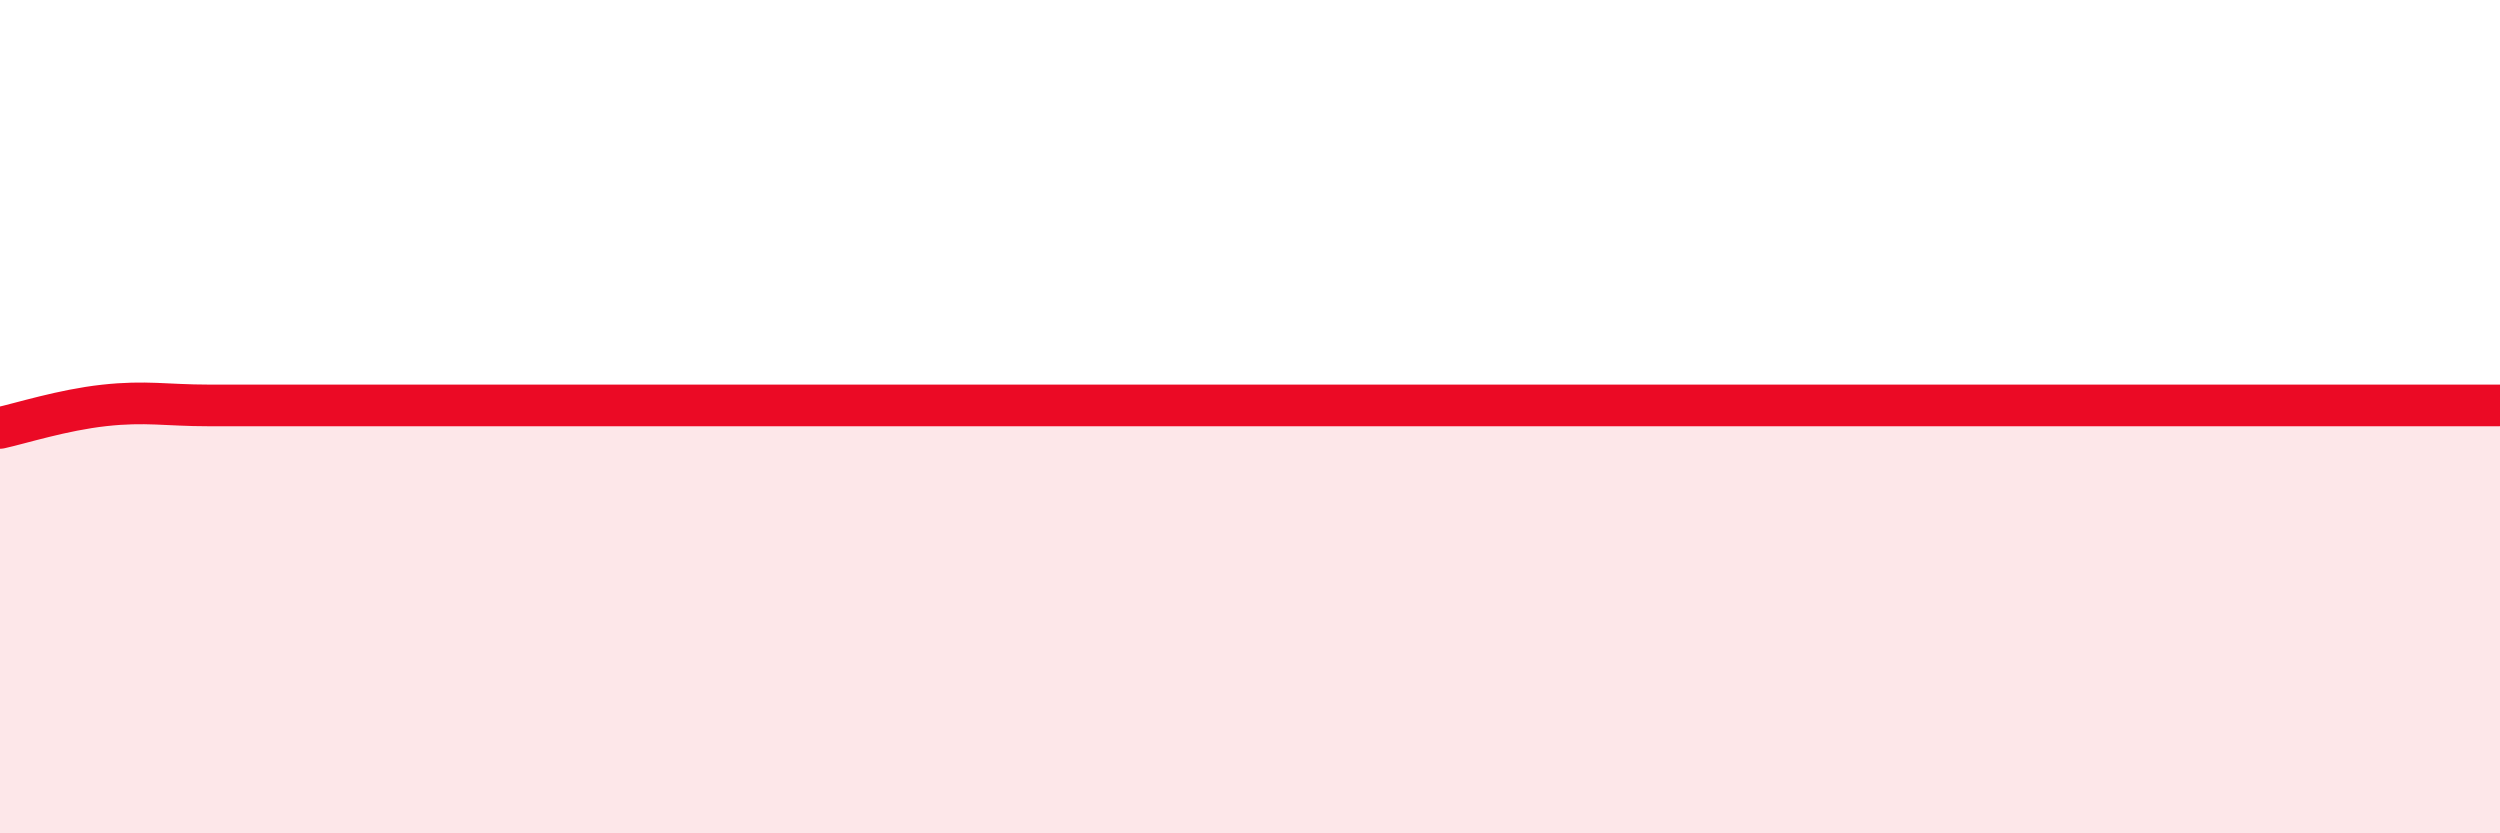 
    <svg width="60" height="20" viewBox="0 0 60 20" xmlns="http://www.w3.org/2000/svg">
      <path
        d="M 0,10.27 C 0.5,10.16 1.5,9.84 2.5,9.73 C 3.5,9.62 4,9.73 5,9.73 C 6,9.73 6.5,9.73 7.5,9.73 C 8.5,9.73 9,9.73 10,9.73 C 11,9.73 11.5,9.73 12.5,9.73 C 13.5,9.73 14,9.73 15,9.73 C 16,9.73 16.5,9.73 17.5,9.73 C 18.5,9.73 19,9.73 20,9.73 C 21,9.73 21.5,9.73 22.5,9.73 C 23.5,9.73 24,9.73 25,9.73 C 26,9.73 26.5,9.73 27.5,9.73 C 28.5,9.73 29,9.73 30,9.73 C 31,9.73 31.5,9.73 32.5,9.73 C 33.5,9.73 34,9.73 35,9.73 C 36,9.73 36.5,9.73 37.5,9.73 C 38.5,9.73 39,9.73 40,9.73 C 41,9.73 41.5,9.73 42.5,9.73 C 43.5,9.73 44,9.73 45,9.73 C 46,9.73 46.5,9.73 47.5,9.73 C 48.5,9.73 49,9.73 50,9.73 C 51,9.73 51.5,9.73 52.5,9.73 C 53.5,9.73 53.5,9.73 55,9.73 C 56.5,9.73 59,9.73 60,9.73L60 20L0 20Z"
        fill="#EB0A25"
        opacity="0.1"
        stroke-linecap="round"
        stroke-linejoin="round"
      />
      <path
        d="M 0,10.27 C 0.5,10.16 1.5,9.84 2.5,9.73 C 3.5,9.62 4,9.73 5,9.73 C 6,9.73 6.5,9.73 7.5,9.73 C 8.5,9.73 9,9.73 10,9.73 C 11,9.73 11.5,9.73 12.5,9.73 C 13.5,9.73 14,9.73 15,9.73 C 16,9.73 16.5,9.73 17.5,9.73 C 18.5,9.73 19,9.73 20,9.73 C 21,9.73 21.5,9.73 22.5,9.73 C 23.5,9.73 24,9.73 25,9.73 C 26,9.73 26.5,9.73 27.5,9.73 C 28.5,9.73 29,9.73 30,9.73 C 31,9.73 31.5,9.73 32.5,9.73 C 33.5,9.73 34,9.73 35,9.73 C 36,9.73 36.5,9.73 37.5,9.73 C 38.5,9.73 39,9.73 40,9.73 C 41,9.73 41.5,9.73 42.5,9.73 C 43.5,9.73 44,9.73 45,9.73 C 46,9.73 46.5,9.73 47.5,9.73 C 48.5,9.73 49,9.73 50,9.73 C 51,9.73 51.5,9.73 52.5,9.73 C 53.5,9.73 53.5,9.73 55,9.73 C 56.5,9.73 59,9.73 60,9.73"
        stroke="#EB0A25"
        stroke-width="1"
        fill="none"
        stroke-linecap="round"
        stroke-linejoin="round"
      />
    </svg>
  